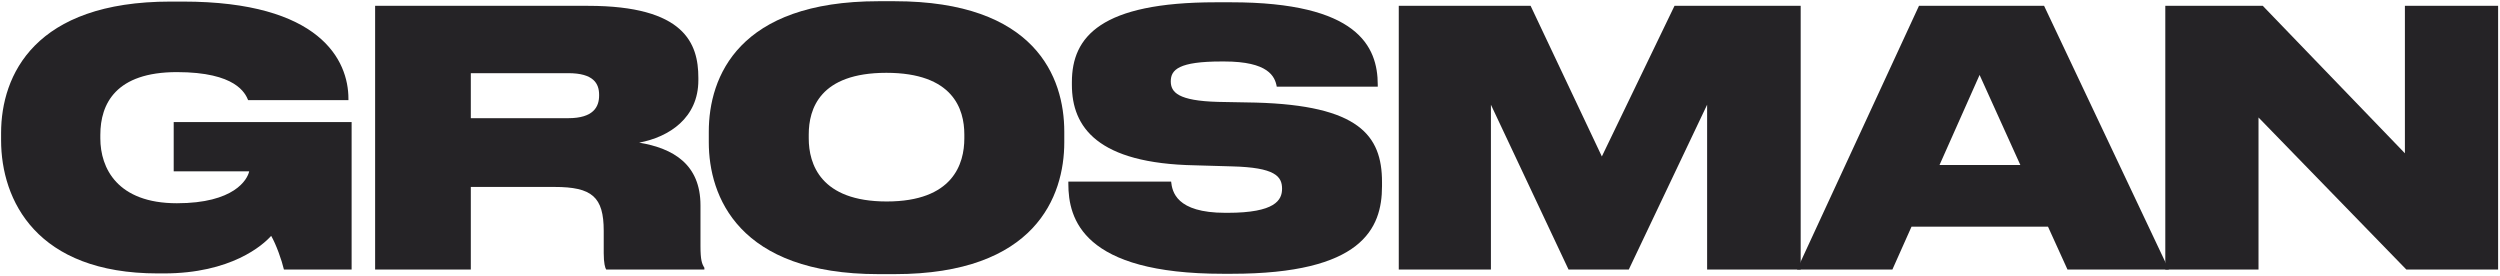 <?xml version="1.0" encoding="UTF-8"?> <svg xmlns="http://www.w3.org/2000/svg" width="1178" height="130" viewBox="0 0 1178 130" fill="none"><path d="M77.171 128.837H74.332C17.216 128.837 0.516 94.434 0.516 66.043V62.703C0.516 35.314 16.381 0.744 80.344 0.744H86.189C150.987 0.744 164.18 28.467 164.18 46.503V47.171H116.918C115.582 43.998 111.24 33.978 83.35 33.978C54.625 33.978 47.277 48.842 47.277 63.538V65.208C47.277 79.236 55.293 95.77 83.35 95.77C110.405 95.77 116.584 84.581 117.419 80.739H81.847V57.526H165.683V127H133.785C132.783 122.658 130.111 115.142 127.773 111.134C123.932 115.476 108.902 128.837 77.171 128.837Z" fill="#252326"></path><path d="M221.848 34.479V55.689H267.774C279.631 55.689 282.303 50.344 282.303 45V44.666C282.303 39.322 279.631 34.479 267.774 34.479H221.848ZM301.175 67.212C317.207 69.884 330.067 77.399 330.067 96.772V115.977C330.067 122.491 330.735 124.328 331.904 126.165V127H285.643C285.142 126.332 284.474 123.994 284.474 119.317V108.796C284.474 92.764 278.963 88.088 261.261 88.088H221.848V127H176.756V2.748H277.126C322.551 2.748 329.065 20.451 329.065 36.65V37.819C329.065 55.522 315.37 64.54 301.175 67.212Z" fill="#252326"></path><path d="M413.979 0.577H421.494C487.795 0.577 501.489 36.316 501.489 62.035V67.045C501.489 92.43 487.962 129.171 421.494 129.171H413.979C347.845 129.171 333.983 92.43 333.983 67.045V62.035C333.983 36.149 348.012 0.577 413.979 0.577ZM454.394 65.208V63.371C454.394 51.347 449.05 34.312 417.653 34.312C386.256 34.312 381.079 51.347 381.079 63.371V65.208C381.079 77.232 386.59 94.935 417.82 94.935C449.05 94.935 454.394 77.232 454.394 65.208Z" fill="#252326"></path><path d="M580.393 129.004H576.218C510.085 129.004 503.404 103.118 503.404 86.585V85.582H551.836C552.337 90.259 554.174 100.279 577.387 100.279H578.389C600.935 100.279 604.108 94.267 604.108 88.923C604.108 83.077 600.768 78.902 580.56 78.401L563.192 77.9C517.099 77.065 505.074 59.864 505.074 39.99V38.654C505.074 17.278 518.769 1.078 572.878 1.078H580.059C639.68 1.078 649.199 21.787 649.199 39.99V40.825H601.603C600.768 35.982 597.595 28.968 576.886 28.968H575.55C555.51 28.968 551.669 32.809 551.669 38.32C551.669 43.497 555.176 47.505 573.88 48.007L591.75 48.34C640.181 49.676 651.203 63.705 651.203 85.749V87.754C651.203 107.794 641.684 129.004 580.393 129.004Z" fill="#252326"></path><path d="M659.1 127V2.748H721.225L754.793 73.725L789.029 2.748H848.483V127H804.394V49.343L767.486 127H739.095L702.521 49.343V127H659.1Z" fill="#252326"></path><path d="M951.985 77.733L932.78 35.314L913.908 77.733H951.985ZM974.197 127L965.012 106.792H900.715L891.697 127H846.772L904.222 2.748H963.175L1021.96 127H974.197Z" fill="#252326"></path><path d="M1133.86 127L1064.21 55.355V127H1020.29V2.748H1066.22L1133.19 72.222V2.748H1177.11V127H1133.86Z" fill="#252326"></path></svg> 